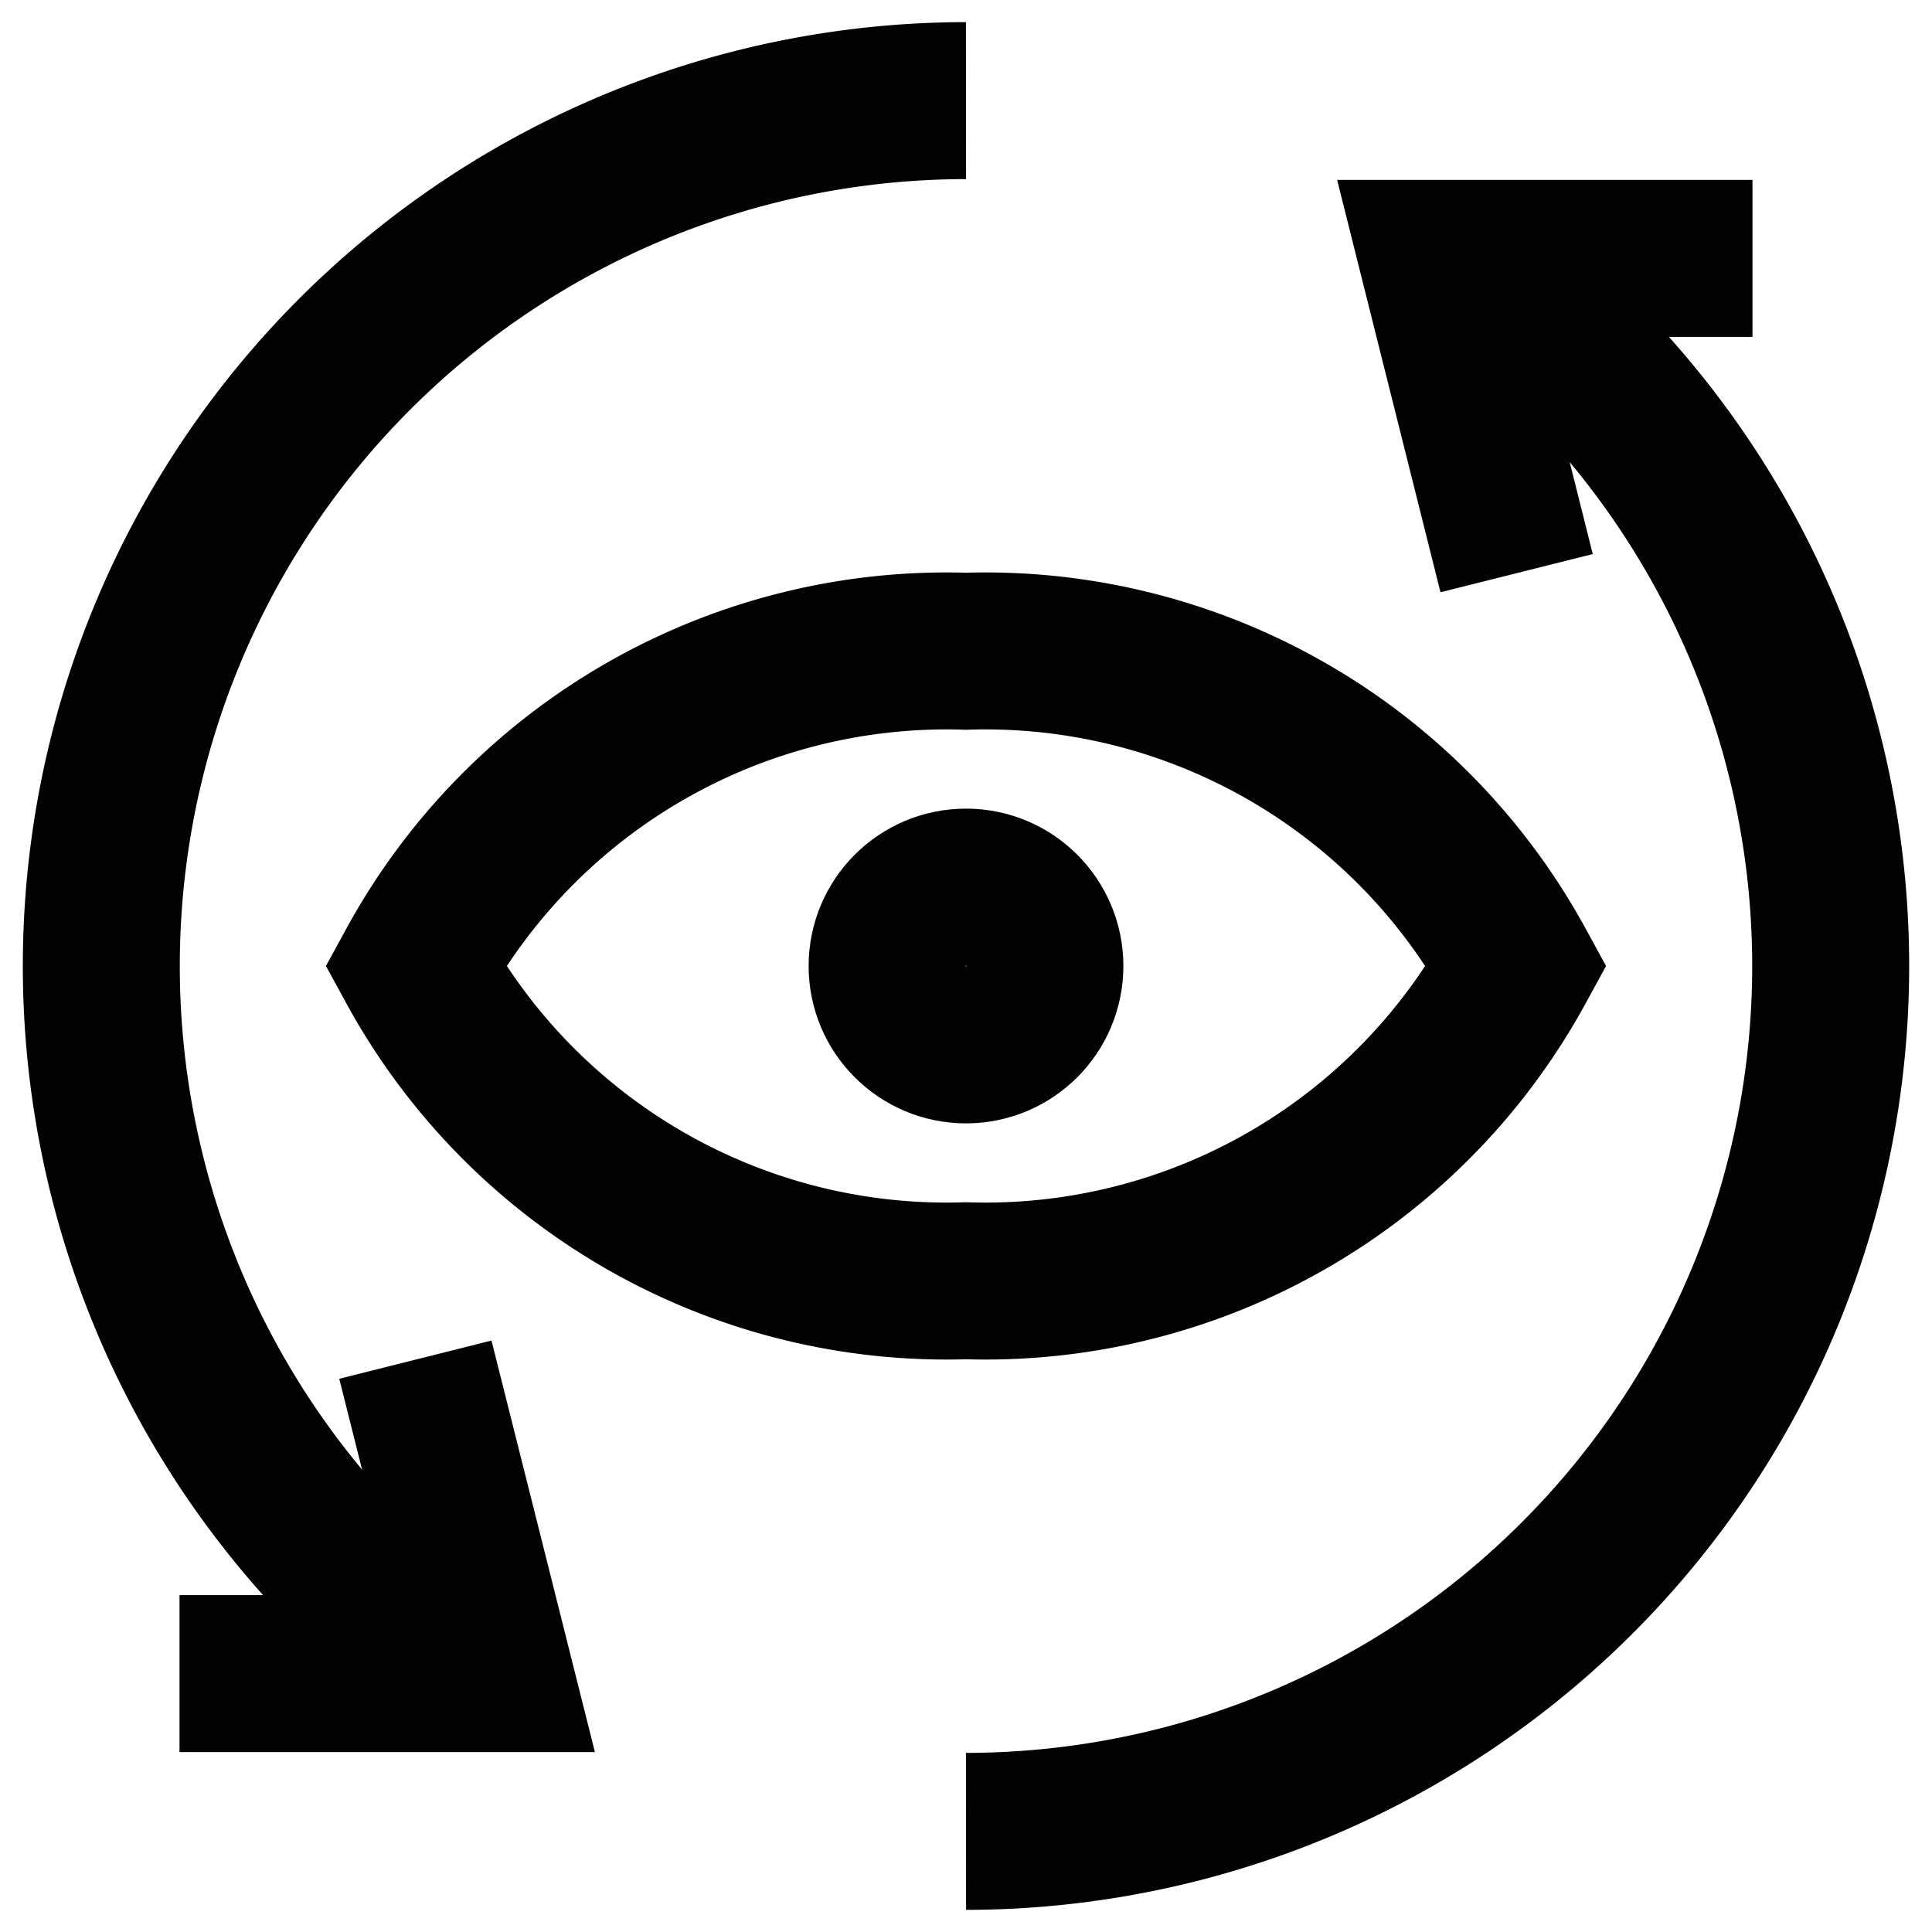 <?xml version="1.0" encoding="utf-8"?><!-- Uploaded to: SVG Repo, www.svgrepo.com, Generator: SVG Repo Mixer Tools -->
<svg width="800px" height="800px" viewBox="0 0 24 24" id="Layer_1" data-name="Layer 1" xmlns="http://www.w3.org/2000/svg"><defs><style>.cls-1{fill:none;stroke:#020202;stroke-miterlimit:10;stroke-width:1.95px;}</style></defs><path class="cls-1" d="M18.18,3.21A10.75,10.75,0,0,1,12,22.75"/><path class="cls-1" d="M5.82,20.79A10.75,10.75,0,0,1,12,1.25"/><polyline class="cls-1" points="18.84 7.12 17.86 3.21 21.77 3.21"/><polyline class="cls-1" points="5.16 16.89 6.14 20.79 2.23 20.79"/><path class="cls-1" d="M18.84,12A7.52,7.52,0,0,1,12,15.91,7.52,7.52,0,0,1,5.16,12,7.52,7.52,0,0,1,12,8.09,7.52,7.52,0,0,1,18.84,12Z"/><circle class="cls-1" cx="12" cy="12" r="0.98"/></svg>